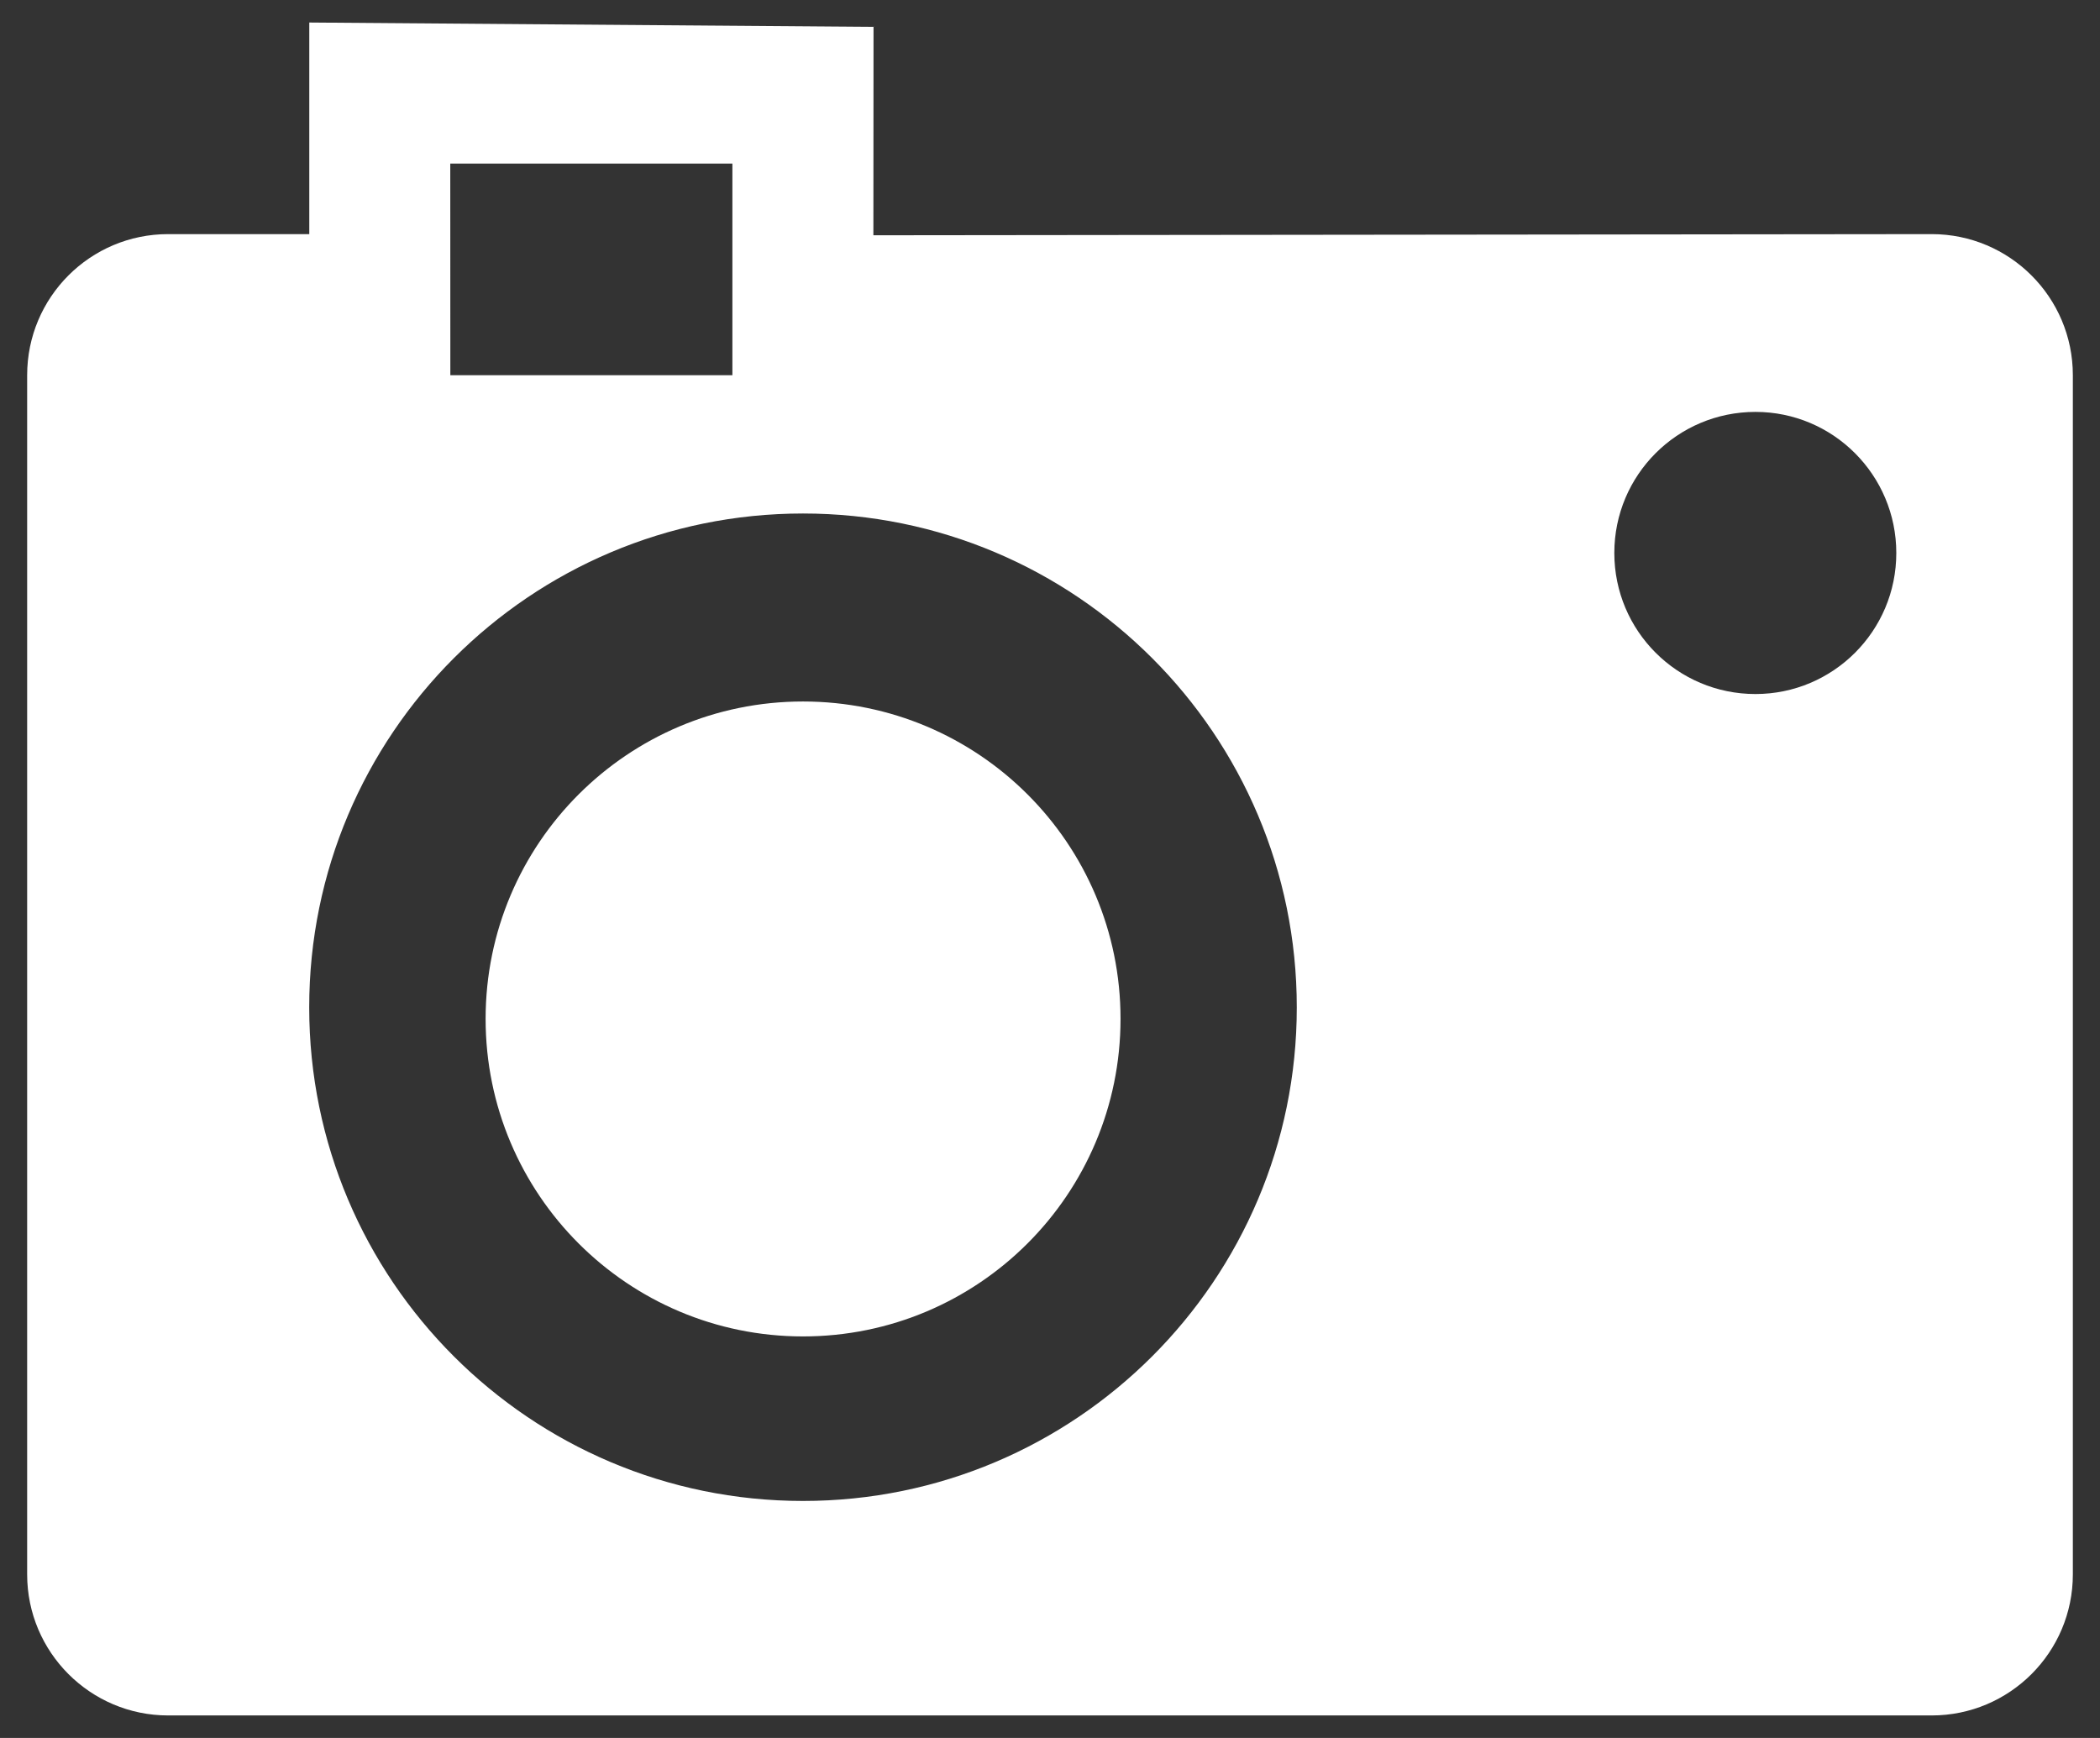 <?xml version="1.0" encoding="utf-8"?>
<!-- Generator: Adobe Illustrator 16.0.2, SVG Export Plug-In . SVG Version: 6.00 Build 0)  -->
<!DOCTYPE svg PUBLIC "-//W3C//DTD SVG 1.1//EN" "http://www.w3.org/Graphics/SVG/1.1/DTD/svg11.dtd">
<svg version="1.1" id="Layer_1" xmlns="http://www.w3.org/2000/svg" xmlns:xlink="http://www.w3.org/1999/xlink" x="0px" y="0px"
	 width="29px" height="24px" viewBox="0 0 29 24" enable-background="new 0 0 29 24" xml:space="preserve">
<rect x="0" y="0" width="29" height="24" fill="#333333" stroke="none"/>
<g id="camera">
	<g>
		<path fill="#FFFFFF" d="M26.676,3.233L12.061,3.249l0.002-2.878l-7.792-0.06v2.922H2.322c-1.076,0-1.947,0.872-1.947,1.948v16.561
			c0,1.074,0.873,1.947,1.947,1.947h24.354c1.076,0,1.949-0.873,1.949-1.947V5.181C28.625,4.105,27.752,3.233,26.676,3.233z
			 M6.218,2.259h3.896v2.922H6.219L6.218,2.259L6.218,2.259z M11.089,20.727c-3.766,0-6.819-3.053-6.819-6.816
			c0-3.767,3.054-6.82,6.819-6.82c3.766,0,6.819,3.053,6.819,6.82C17.908,17.674,14.855,20.727,11.089,20.727z M24.242,9.584
			c-1.078,0-1.949-0.872-1.949-1.948c0-1.076,0.871-1.948,1.949-1.948c1.074,0,1.945,0.873,1.945,1.948
			C26.188,8.712,25.316,9.584,24.242,9.584z M11.089,9.687c-2.42,0-4.383,1.962-4.383,4.383c0,2.422,1.963,4.385,4.383,4.385
			c2.422,0,4.385-1.963,4.385-4.385C15.475,11.649,13.512,9.687,11.089,9.687z"/>
	</g>
</g>
</svg>
